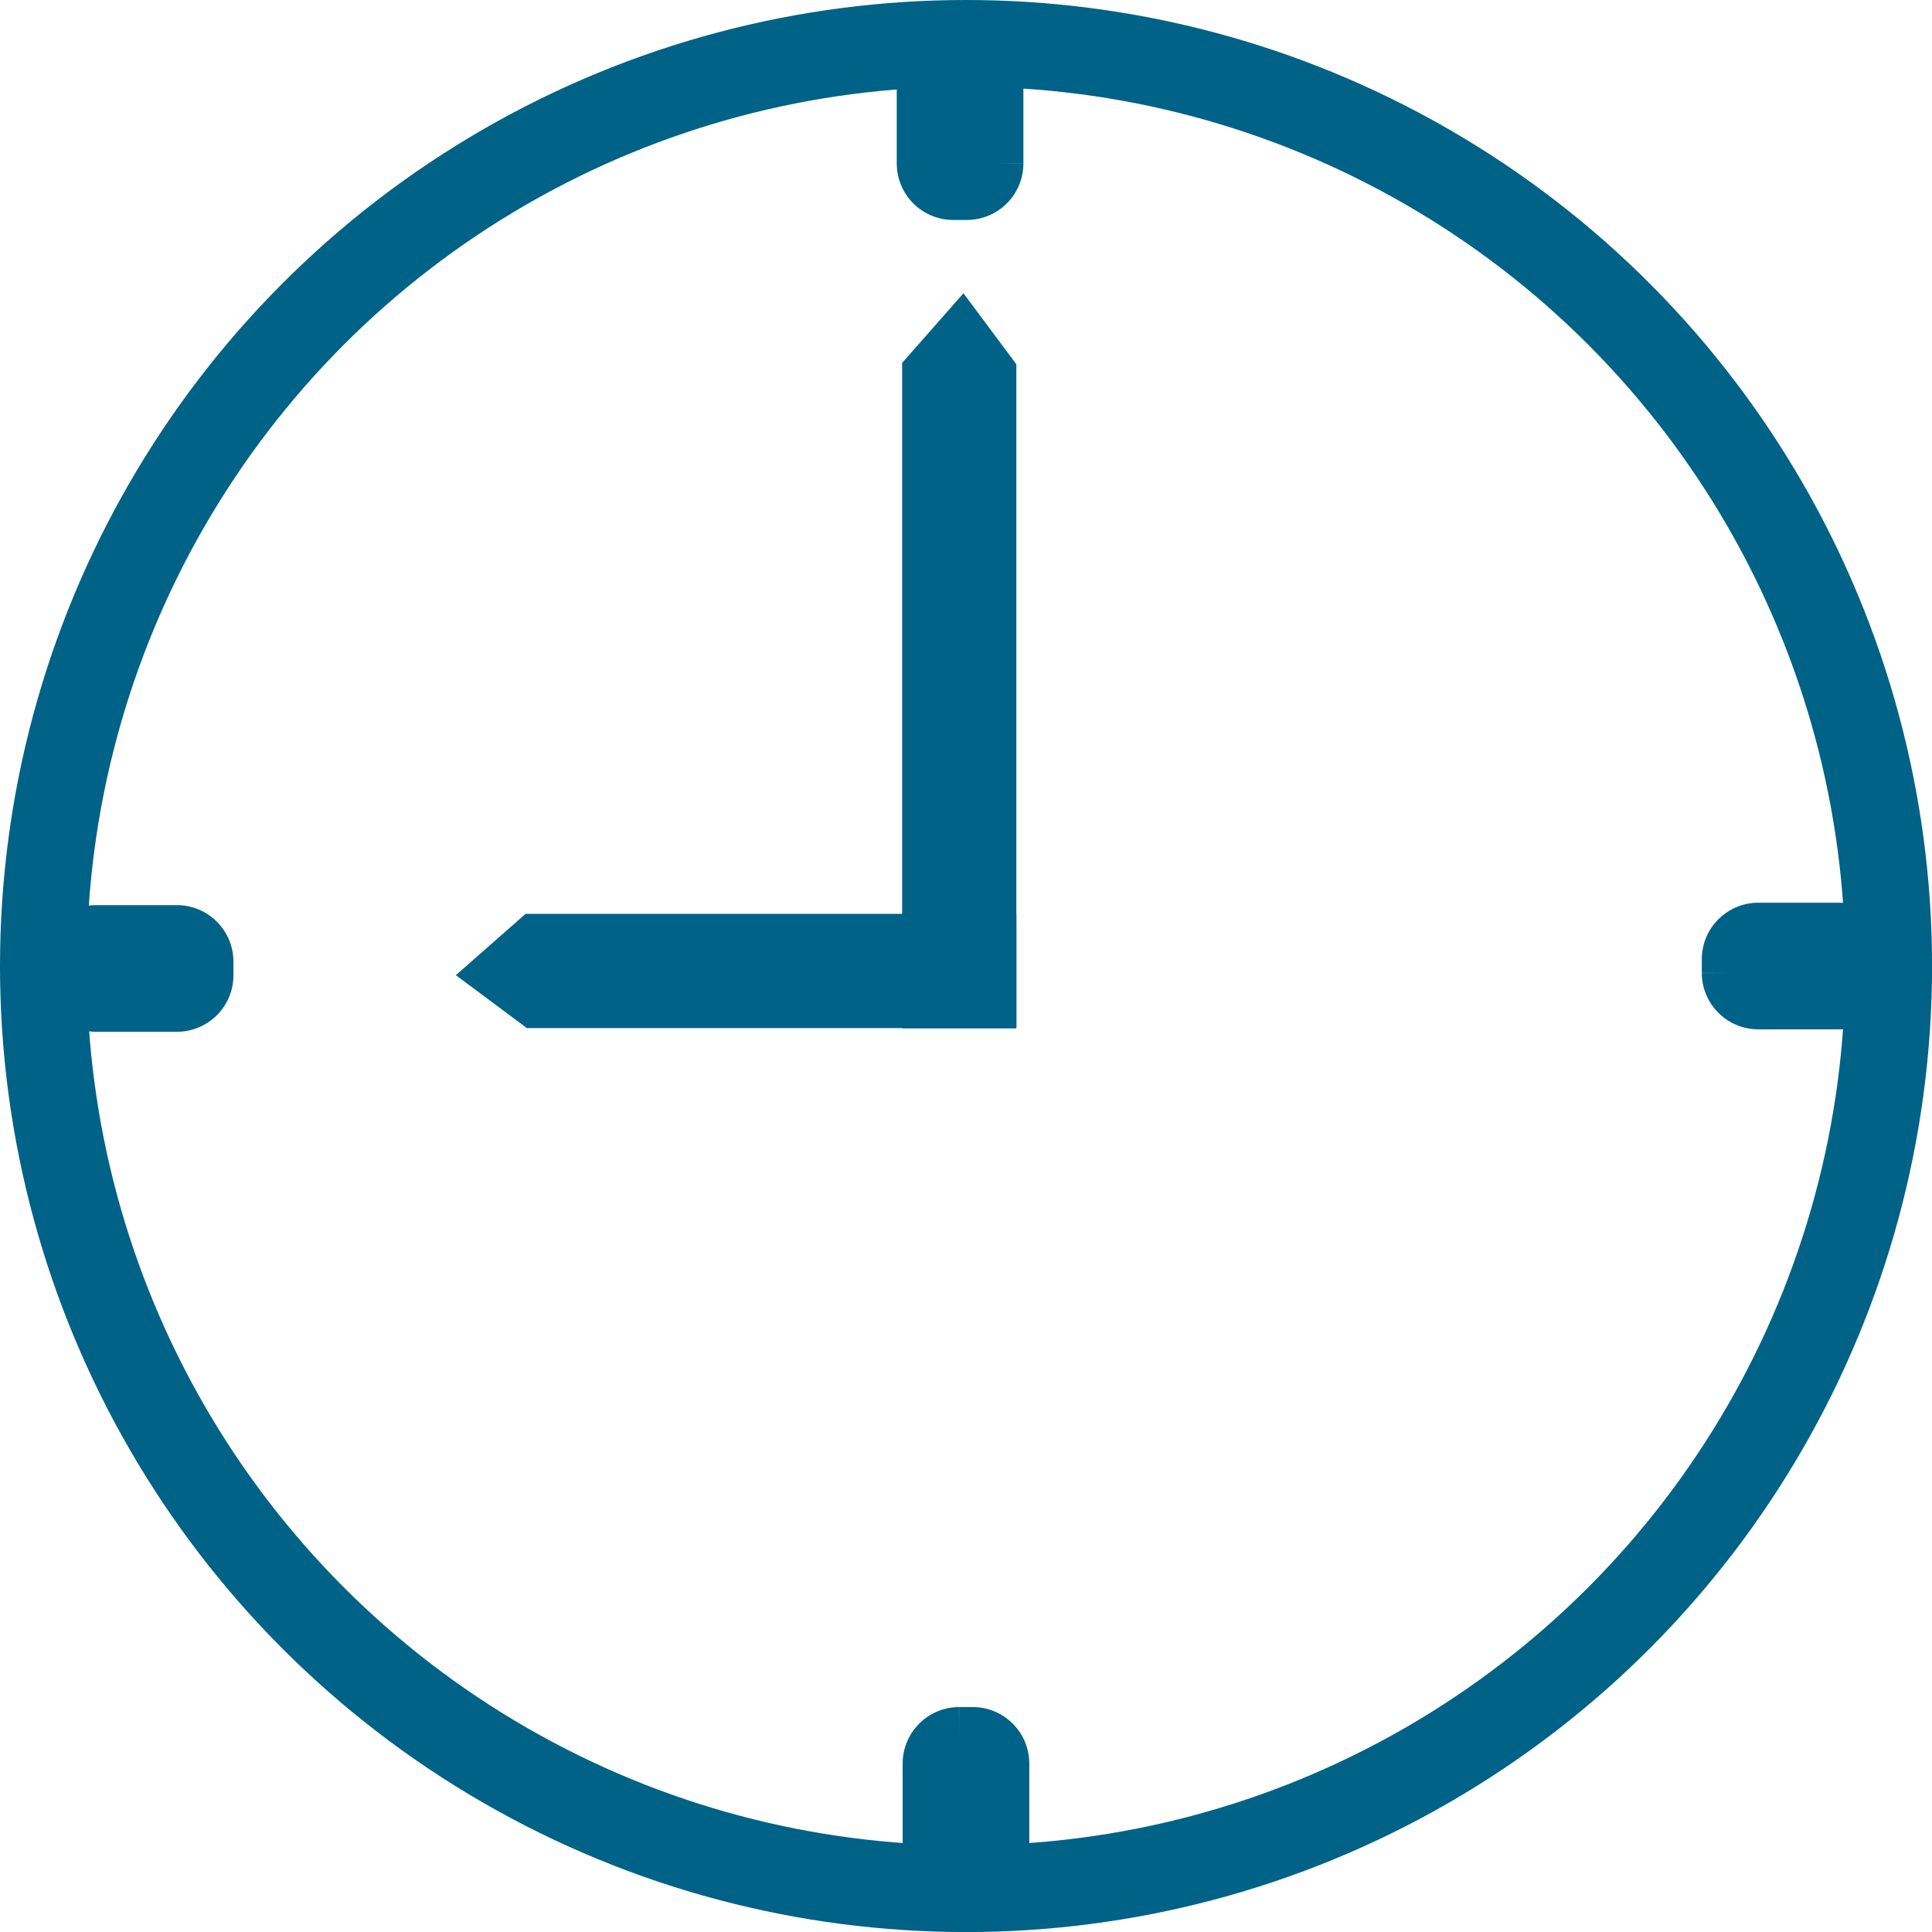 <svg xmlns="http://www.w3.org/2000/svg" width="33.411" height="33.411" viewBox="0 0 33.411 33.411">
  <g id="Group_712" data-name="Group 712" transform="translate(-3468.75 -160.75)">
    <circle id="Ellipse_32" data-name="Ellipse 32" cx="15.956" cy="15.956" r="15.956" transform="translate(3469.5 161.5)" fill="none" stroke="#006287" stroke-miterlimit="22.926" stroke-width="1.5"/>
    <path id="Path_833" data-name="Path 833" d="M218.287,79.4V90.218h-.975V79.4l.528-.6Z" transform="translate(3267.539 87.815)" fill="#006287" stroke="#006287" stroke-width="1" fill-rule="evenodd"/>
    <path id="Path_834" data-name="Path 834" d="M117.422,221.034h7.8v-.975h-7.8l-.6.528Z" transform="translate(3360.605 -43.005)" fill="#006287" stroke="#006287" stroke-width="1" fill-rule="evenodd"/>
    <path id="Path_835" data-name="Path 835" d="M216.527,12.2h.238a.478.478,0,0,1,.476.476v1.4a.478.478,0,0,1-.476.476h-.238a.478.478,0,0,1-.476-.476v-1.4a.478.478,0,0,1,.476-.476" transform="translate(3268.707 149.502)" fill="#006287" stroke="#006287" stroke-width="1" fill-rule="evenodd"/>
    <path id="Path_836" data-name="Path 836" d="M15.39,218.715v-.238a.478.478,0,0,1,.476-.476h1.4a.478.478,0,0,1,.476.476v.238a.478.478,0,0,1-.476.476h-1.4a.478.478,0,0,1-.476-.476" transform="translate(3454.545 -41.098)" fill="#006287" stroke="#006287" stroke-width="1" fill-rule="evenodd"/>
    <path id="Path_837" data-name="Path 837" d="M404.529,218.153v-.238a.478.478,0,0,1,.476-.476h1.4a.478.478,0,0,1,.476.476v.238a.478.478,0,0,1-.476.476h-1.4a.478.478,0,0,1-.476-.476" transform="translate(3094.151 -40.578)" fill="#006287" stroke="#006287" stroke-width="1" fill-rule="evenodd"/>
    <path id="Path_838" data-name="Path 838" d="M217.913,405.759h.238a.478.478,0,0,1,.476.476v1.4a.478.478,0,0,1-.476.476h-.238a.478.478,0,0,1-.476-.476v-1.4a.478.478,0,0,1,.476-.476" transform="translate(3267.423 -214.988)" fill="#006287" stroke="#006287" stroke-width="1" fill-rule="evenodd"/>
  </g>
</svg>
